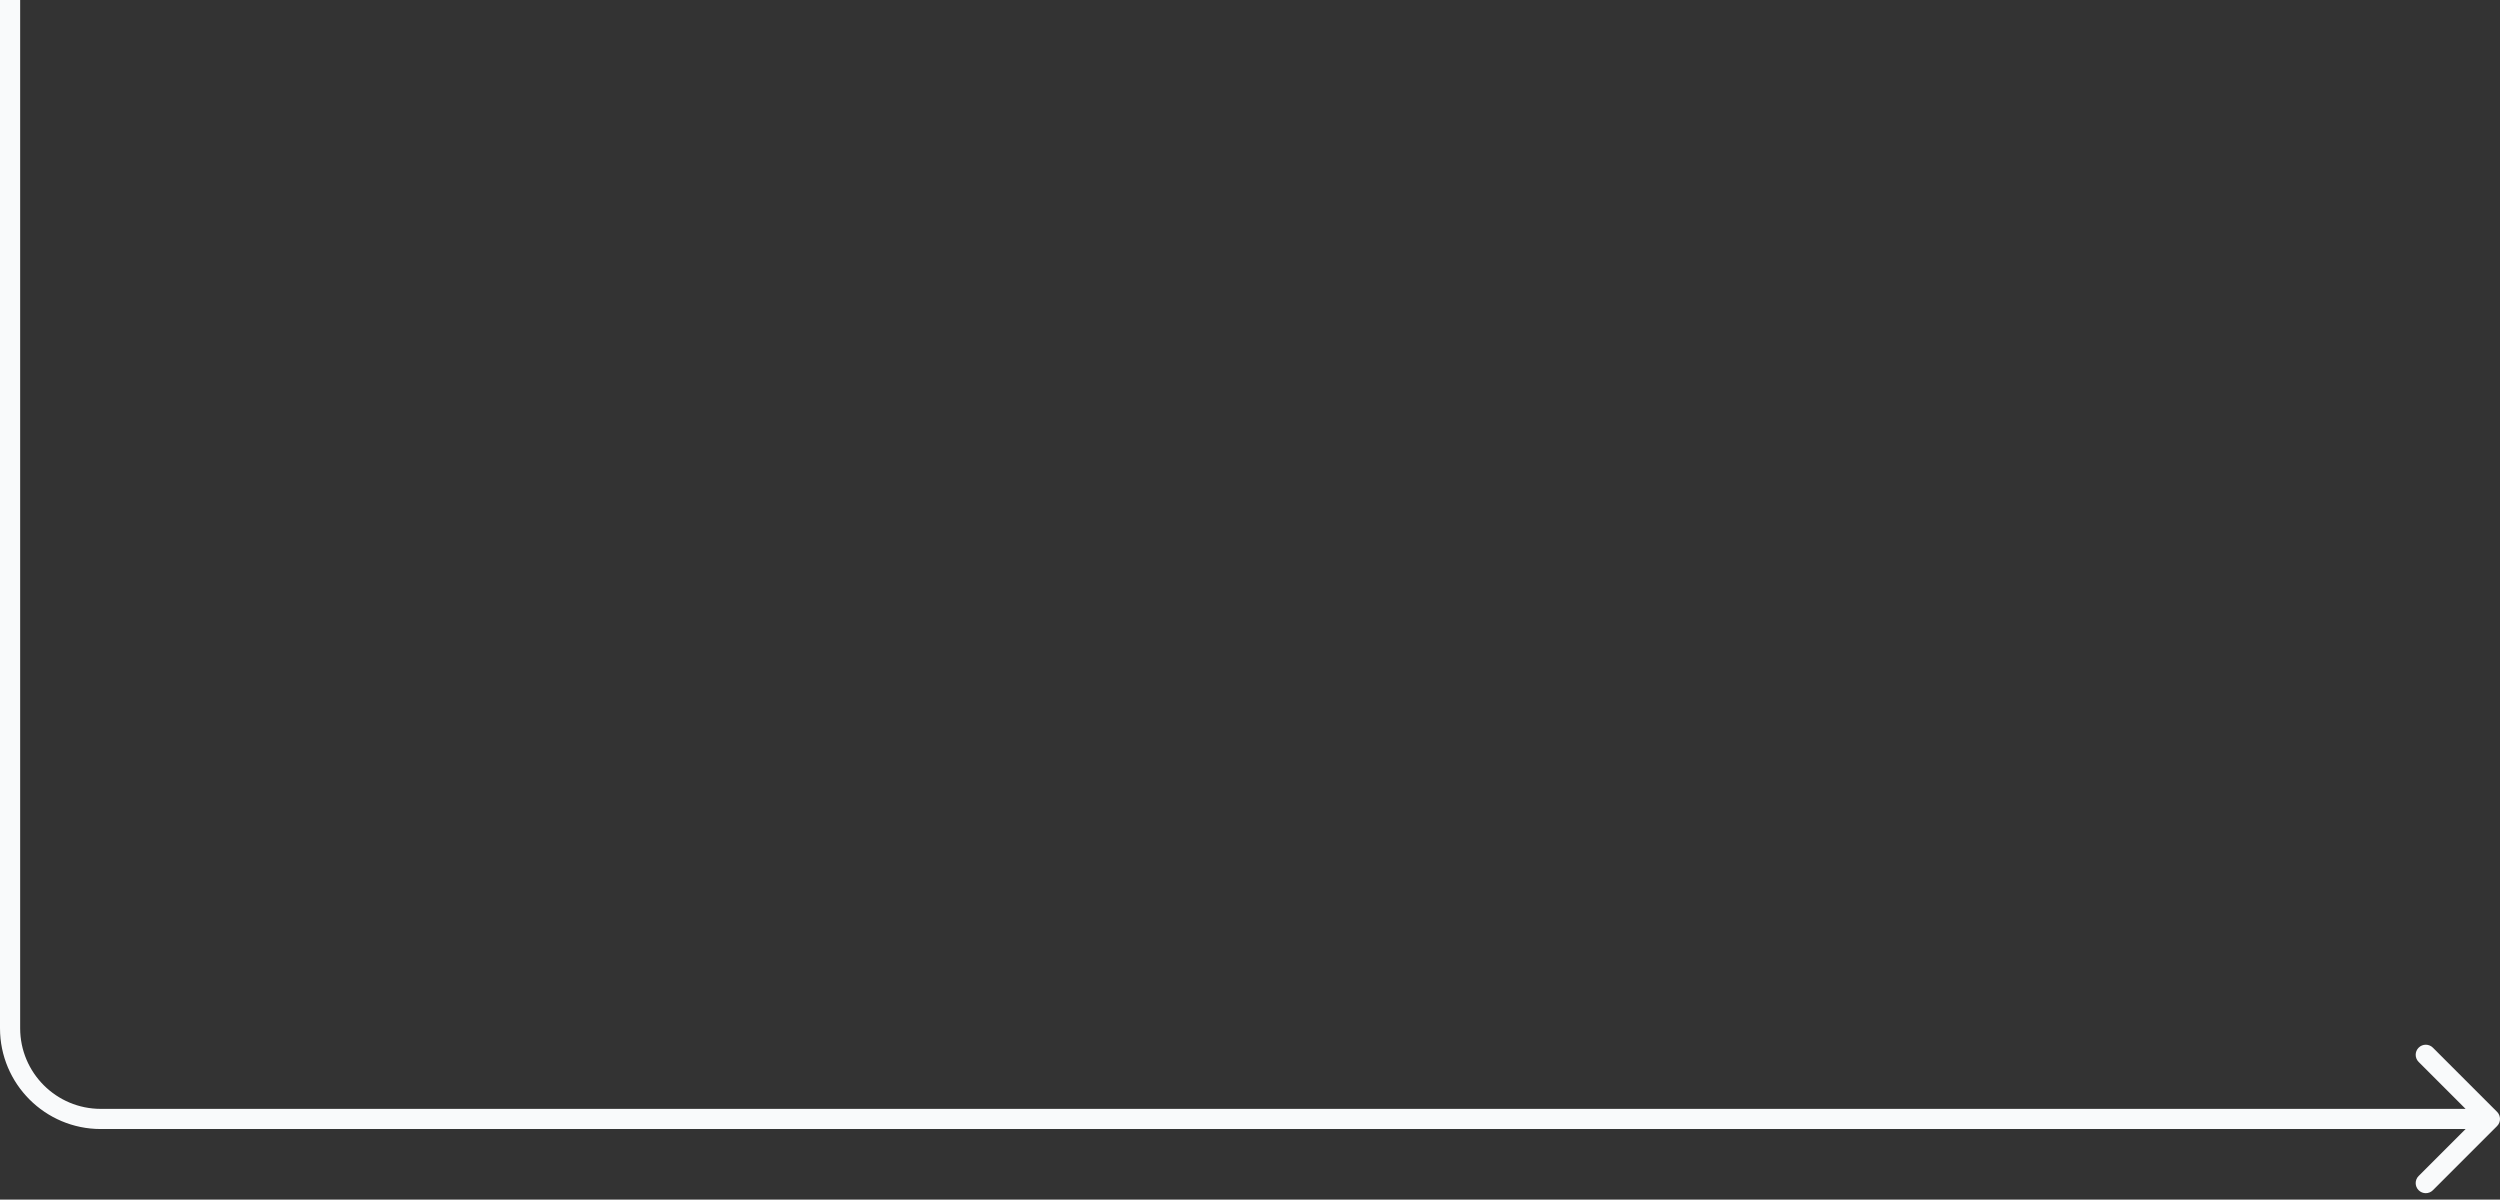 <svg width="248" height="119" viewBox="0 0 248 119" fill="none" xmlns="http://www.w3.org/2000/svg">
<rect x="0" y="0" width="248" height="119" fill="#333333" stroke="none"/>
<path d="M247.707 111.707C248.098 111.317 248.098 110.683 247.707 110.293L241.343 103.929C240.953 103.538 240.319 103.538 239.929 103.929C239.538 104.319 239.538 104.953 239.929 105.343L245.586 111L239.929 116.657C239.538 117.047 239.538 117.681 239.929 118.071C240.319 118.462 240.953 118.462 241.343 118.071L247.707 111.707ZM0 0V102H2V0H0ZM10 112H247V110H10V112ZM0 102C0 107.523 4.477 112 10 112V110C5.582 110 2 106.418 2 102H0Z" fill="#F9FAFB"/>
</svg>
